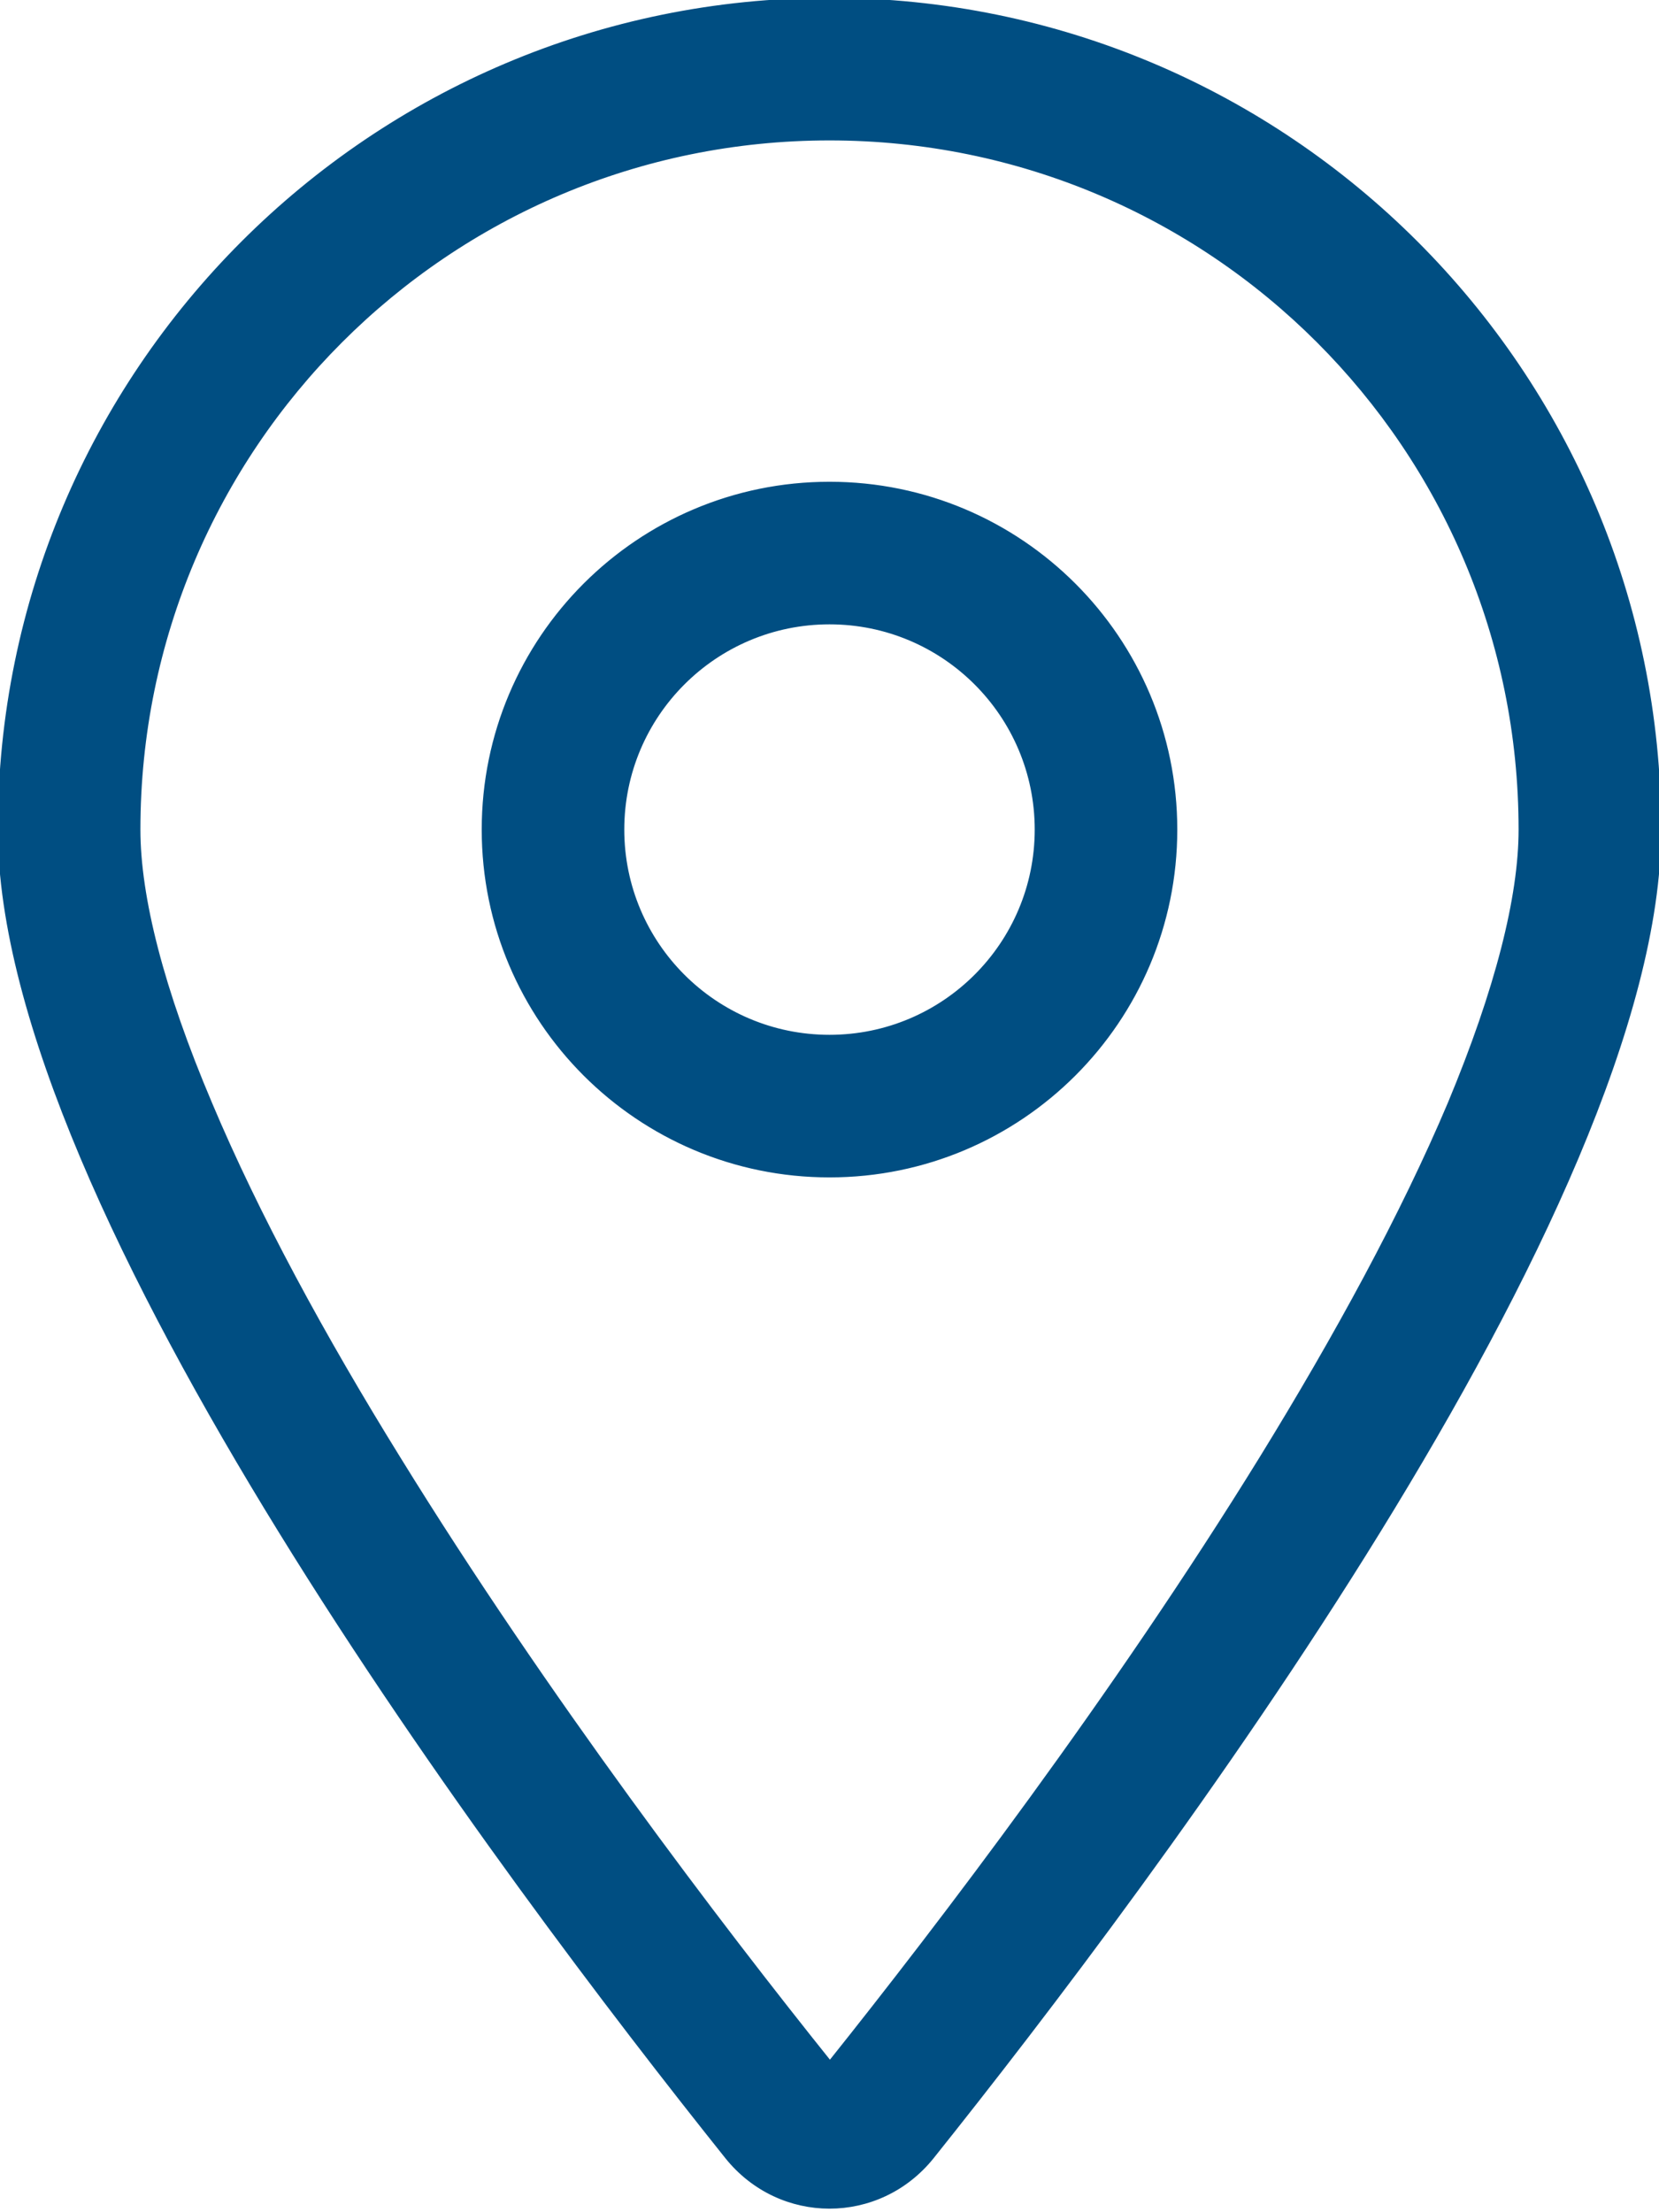 <?xml version="1.0" encoding="UTF-8"?>
<svg xmlns="http://www.w3.org/2000/svg" xmlns:xlink="http://www.w3.org/1999/xlink" width="384" height="512" xml:space="preserve" overflow="hidden">
  <g transform="translate(-448 -104)">
    <path d="M800 296C800 207.6 728.4 136 640 136 551.6 136 480 207.6 480 296 480 311.6 485.4 333 496.6 359.4 507.5 385.3 522.8 413.4 540.2 441.5 574.3 496.8 614.6 549.7 640.1 581.5 665.5 549.7 705.9 496.8 740 441.5 757.3 413.4 772.7 385.2 783.6 359.4 794.6 333 800 311.6 800 296ZM832 296C832 383.4 715 539 663.7 603.2 651.4 618.5 628.6 618.5 616.3 603.2 565 539 448 383.4 448 296 448 190 534 104 640 104 746 104 832 190 832 296ZM592 296C592 322.51 613.49 344 640 344 666.51 344 688 322.51 688 296 688 269.49 666.51 248 640 248 613.49 248 592 269.49 592 296ZM640 376C595.817 376 560 340.183 560 296 560 251.817 595.817 216 640 216 684.183 216 720 251.817 720 296 720 340.183 684.183 376 640 376Z" stroke="#004E82" fill="#004E82"></path>
  </g>
</svg>
